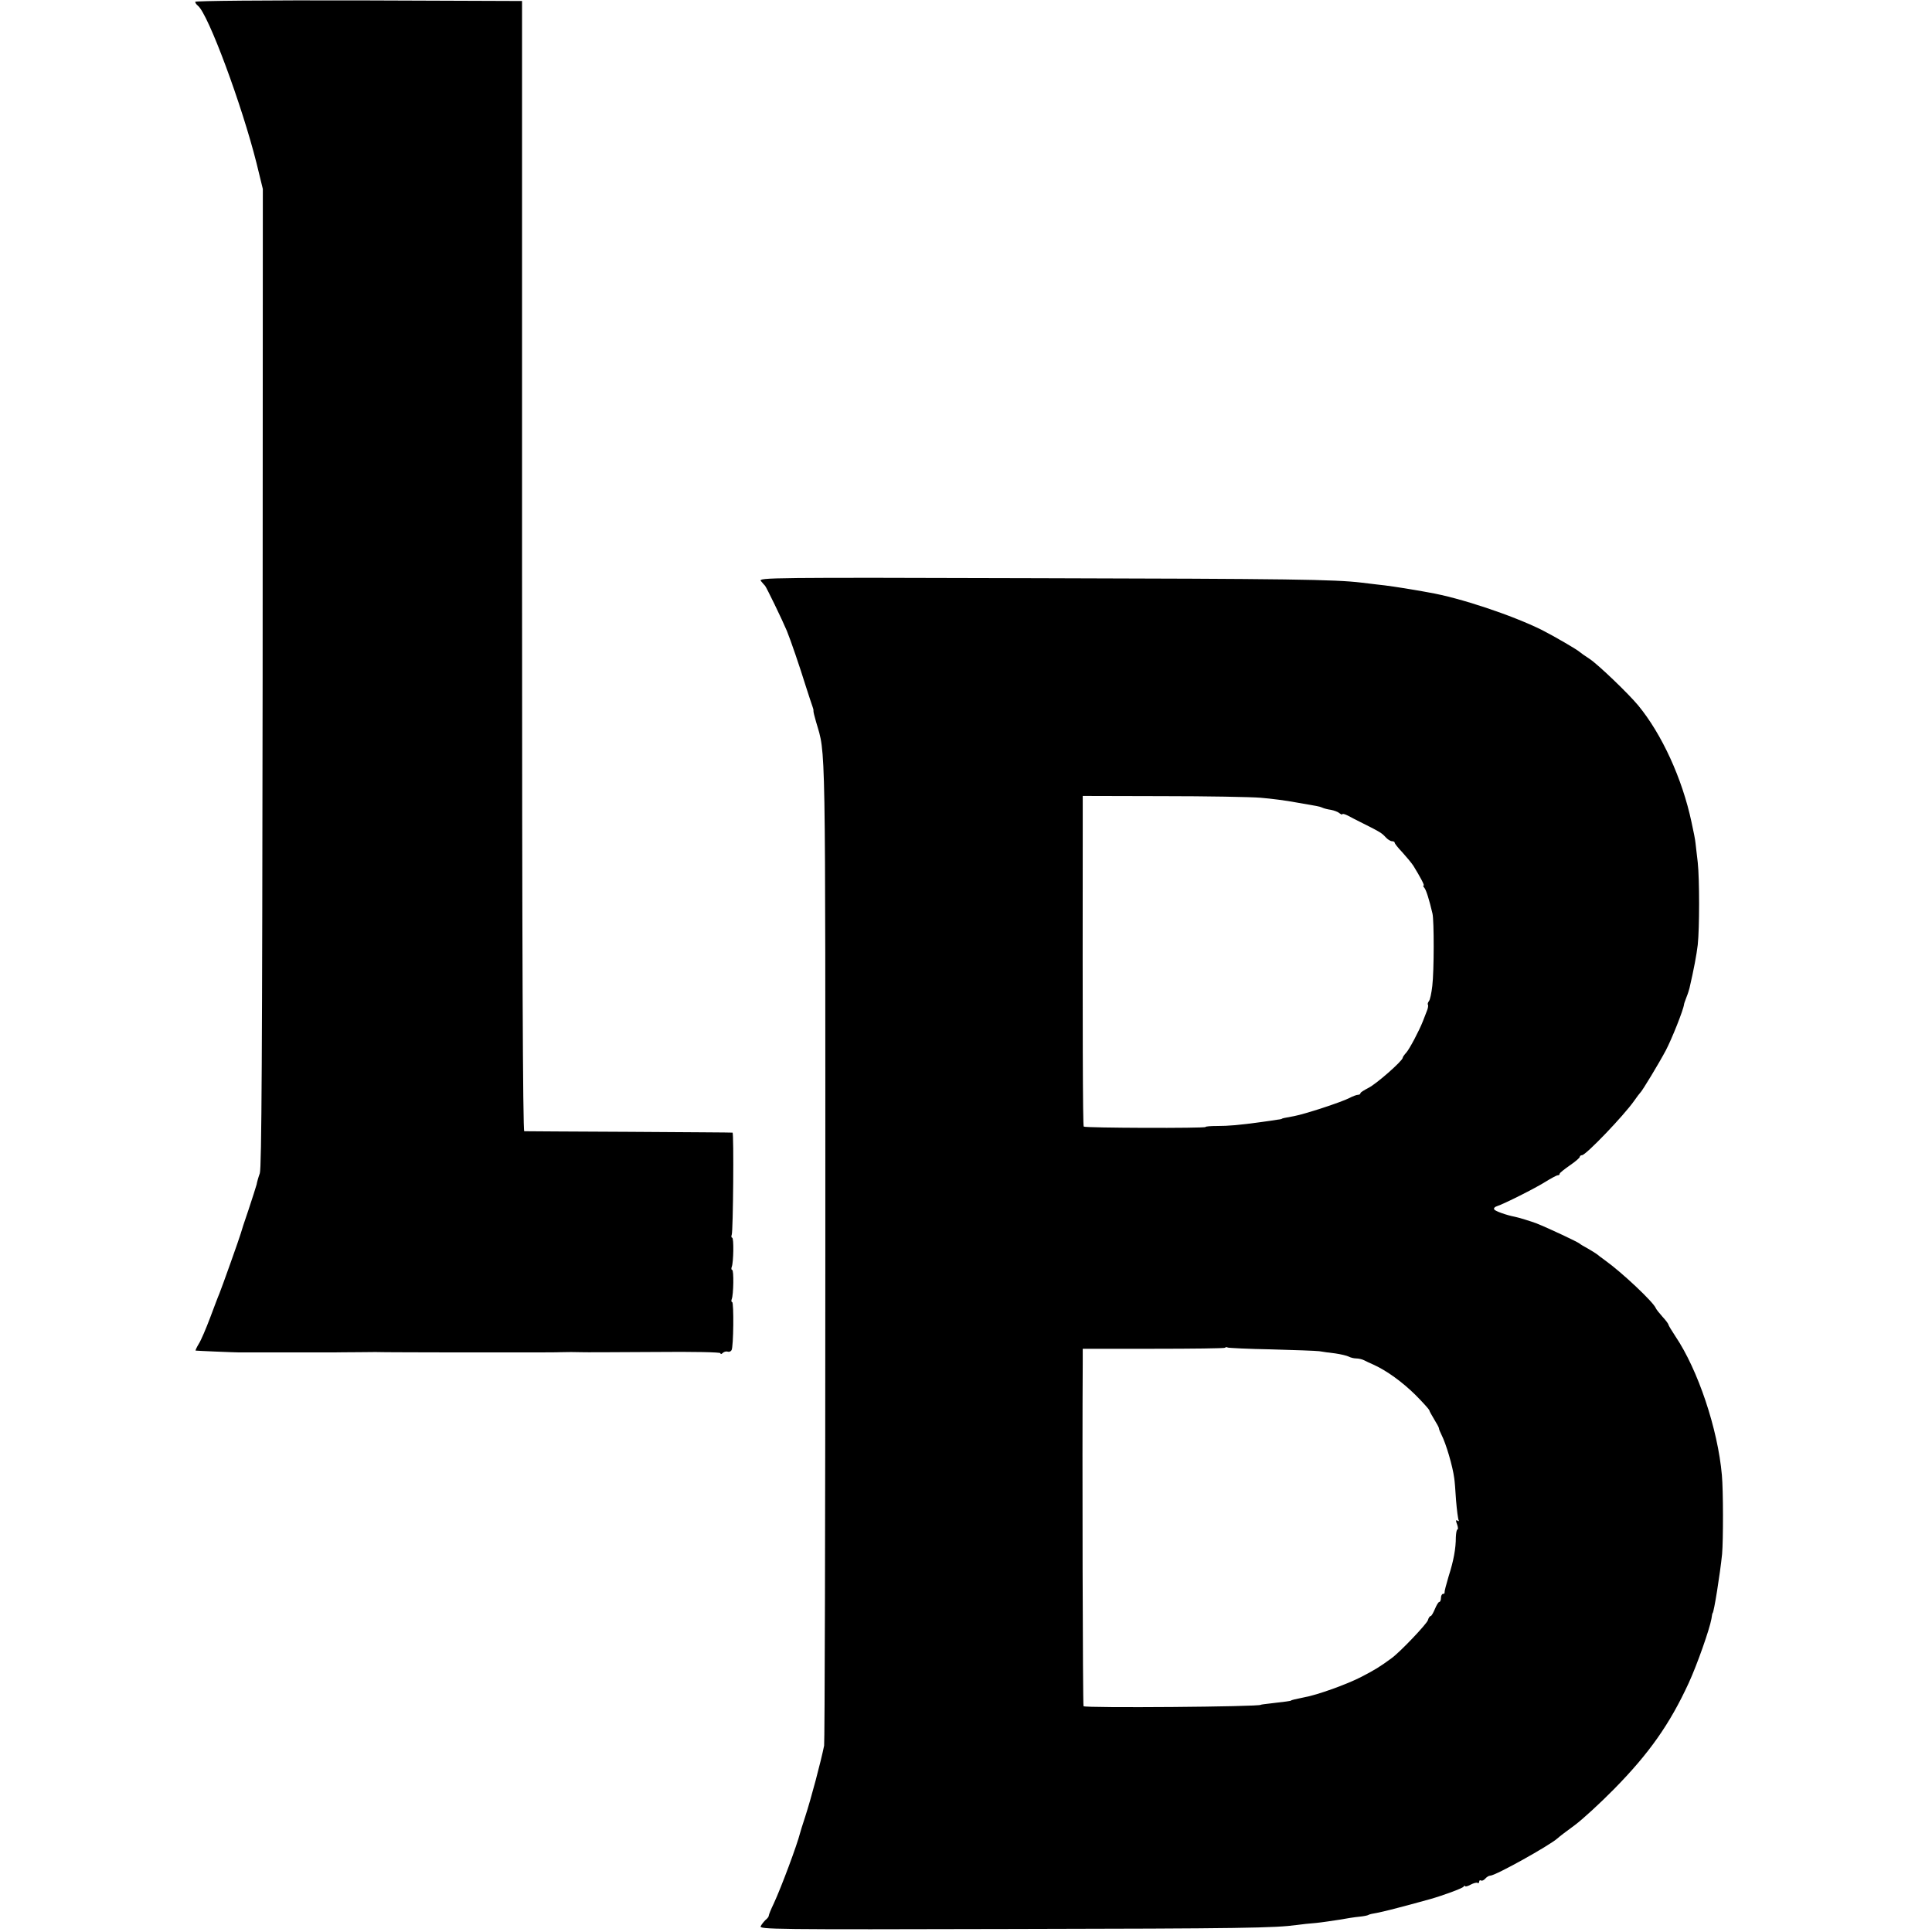 <?xml version="1.0" standalone="no"?>
<!DOCTYPE svg PUBLIC "-//W3C//DTD SVG 20010904//EN"
 "http://www.w3.org/TR/2001/REC-SVG-20010904/DTD/svg10.dtd">
<svg version="1.0" xmlns="http://www.w3.org/2000/svg"
 width="960pt" height="960pt" viewBox="0 0 960 960"
 preserveAspectRatio="xMidYMid meet">
<g transform="translate(0,960) scale(0.1,-0.1)"
fill="#000000" stroke="none">
<path d="M970 9591 c0 -5 6 -14 14 -20 51 -42 218 -492 291 -783 l31 -127 -1
-2428 c-2 -1874 -5 -2436 -14 -2463 -7 -19 -14 -44 -16 -56 -3 -11 -21 -68
-40 -125 -20 -57 -37 -111 -39 -119 -5 -19 -93 -266 -106 -298 -6 -13 -26 -67
-46 -120 -20 -53 -45 -112 -56 -129 -11 -18 -18 -34 -16 -34 3 -1 191 -9 213
-9 21 0 461 0 478 0 9 0 63 1 120 1 56 1 118 1 137 0 19 0 161 -1 315 -1 154
0 288 0 298 0 178 0 235 0 252 1 39 1 70 1 100 0 17 -1 180 0 363 1 205 2 332
-1 332 -6 0 -6 5 -5 11 1 6 6 17 9 24 7 7 -3 16 0 20 7 10 15 12 239 3 239 -4
0 -5 7 -2 15 9 22 11 145 2 145 -4 0 -5 7 -2 15 9 22 11 145 2 145 -4 0 -5 7
-2 15 7 18 11 504 4 507 -3 1 -234 2 -515 4 -280 1 -515 3 -520 3 -7 1 -11
899 -11 2809 l0 2807 -812 3 c-465 1 -812 -2 -812 -7z"/>
<path d="M3781 6713 c8 -10 17 -20 20 -23 6 -5 86 -170 109 -225 18 -44 64
-178 94 -275 15 -47 30 -92 33 -100 3 -8 6 -18 5 -22 -1 -3 5 -28 13 -55 49
-169 46 -26 46 -2633 0 -1334 -3 -2438 -6 -2454 -16 -79 -64 -261 -95 -356
-12 -36 -23 -72 -25 -80 -14 -56 -92 -266 -130 -348 -14 -29 -25 -56 -25 -61
0 -5 -7 -14 -16 -21 -8 -8 -19 -21 -24 -31 -9 -16 56 -17 1243 -14 1160 2
1311 5 1422 20 22 3 65 8 95 10 30 3 82 11 115 16 33 6 77 13 99 15 21 2 42 6
46 9 4 3 23 7 42 10 27 5 112 26 263 68 64 18 162 54 167 62 4 5 8 7 8 3 0 -4
12 -1 27 7 15 8 30 12 35 9 4 -3 8 0 8 6 0 6 4 9 9 6 5 -3 14 1 21 9 7 8 18
15 25 15 26 0 295 150 335 186 8 8 47 37 85 65 39 29 126 109 195 179 175 178
277 323 371 527 42 91 104 268 113 319 2 16 5 29 6 29 6 0 37 194 47 293 6 69
6 316 -1 392 -20 229 -119 524 -231 690 -19 29 -35 55 -35 59 0 3 -13 21 -29
38 -16 18 -31 37 -33 42 -10 29 -168 178 -252 238 -17 12 -35 26 -41 31 -5 4
-26 17 -45 28 -19 10 -37 21 -40 24 -8 8 -155 77 -215 101 -23 9 -91 30 -108
33 -42 8 -97 28 -102 36 -4 6 2 13 12 16 37 12 190 89 241 121 29 18 57 33 62
33 6 0 10 3 10 8 0 4 23 22 50 41 28 19 50 38 50 43 0 4 5 8 11 8 19 0 207
196 259 270 13 19 27 37 30 40 9 7 93 146 127 210 30 57 88 202 91 230 0 3 6
19 12 35 7 17 13 37 15 45 22 95 35 165 41 215 9 84 9 326 0 410 -5 39 -9 81
-11 95 -1 14 -10 61 -20 105 -46 217 -148 438 -265 580 -49 59 -197 201 -240
230 -25 16 -47 32 -50 35 -11 11 -128 79 -187 109 -149 74 -410 161 -563 187
-14 3 -50 9 -80 14 -64 11 -130 21 -180 26 -19 2 -53 6 -75 9 -133 16 -355 19
-1609 22 -1334 4 -1389 3 -1375 -14z m2483 -1077 c50 -4 128 -14 175 -23 115
-20 114 -19 131 -26 8 -4 28 -9 43 -11 16 -3 35 -10 43 -17 8 -6 14 -8 14 -5
0 4 12 1 28 -7 15 -8 47 -25 72 -37 88 -44 97 -50 115 -70 10 -11 24 -20 32
-20 7 0 13 -3 13 -7 0 -5 17 -26 38 -48 20 -22 45 -52 55 -67 32 -52 57 -98
51 -98 -4 0 -2 -6 4 -12 9 -12 24 -59 40 -128 8 -36 8 -283 -1 -359 -4 -35
-11 -69 -17 -76 -5 -6 -7 -14 -5 -17 3 -3 1 -18 -6 -34 -6 -16 -15 -38 -19
-49 -18 -46 -66 -137 -82 -155 -10 -11 -18 -22 -18 -26 0 -15 -133 -132 -171
-150 -21 -11 -39 -22 -39 -26 0 -5 -6 -8 -12 -8 -7 0 -26 -7 -43 -16 -41 -21
-221 -80 -275 -90 -51 -9 -59 -11 -62 -14 -2 -1 -12 -3 -23 -4 -11 -2 -45 -7
-75 -11 -115 -16 -167 -20 -222 -20 -32 0 -58 -2 -58 -5 0 -7 -598 -5 -605 2
-5 4 -6 498 -5 1468 l0 175 397 -1 c219 0 438 -4 487 -8z m53 -2741 c114 -3
222 -7 238 -9 17 -3 52 -8 80 -11 27 -4 57 -11 67 -16 9 -5 26 -9 37 -9 12 0
29 -4 39 -9 9 -5 31 -15 47 -22 66 -30 143 -86 208 -150 37 -37 68 -72 69 -76
0 -4 12 -25 24 -45 13 -21 24 -41 24 -45 0 -5 6 -19 13 -33 22 -43 55 -154 63
-215 2 -11 6 -60 9 -110 4 -49 10 -94 13 -99 3 -5 0 -6 -6 -2 -9 5 -9 0 -2
-18 5 -14 6 -26 2 -26 -4 0 -7 -17 -8 -38 0 -57 -11 -117 -36 -195 -12 -40
-21 -75 -20 -79 1 -5 -2 -8 -8 -8 -5 0 -10 -9 -10 -20 0 -11 -4 -20 -8 -20 -5
0 -14 -16 -22 -35 -8 -19 -17 -35 -21 -35 -4 0 -11 -9 -14 -21 -7 -20 -139
-159 -181 -189 -57 -42 -85 -59 -149 -92 -71 -37 -221 -91 -285 -102 -40 -8
-65 -14 -65 -16 0 -2 -30 -6 -100 -14 -27 -3 -50 -6 -50 -7 0 -10 -875 -17
-881 -7 -4 5 -7 1249 -4 1709 l0 67 350 0 c193 0 353 2 357 5 3 4 9 4 14 1 4
-2 102 -7 216 -9z"/>
</g>
</svg>
